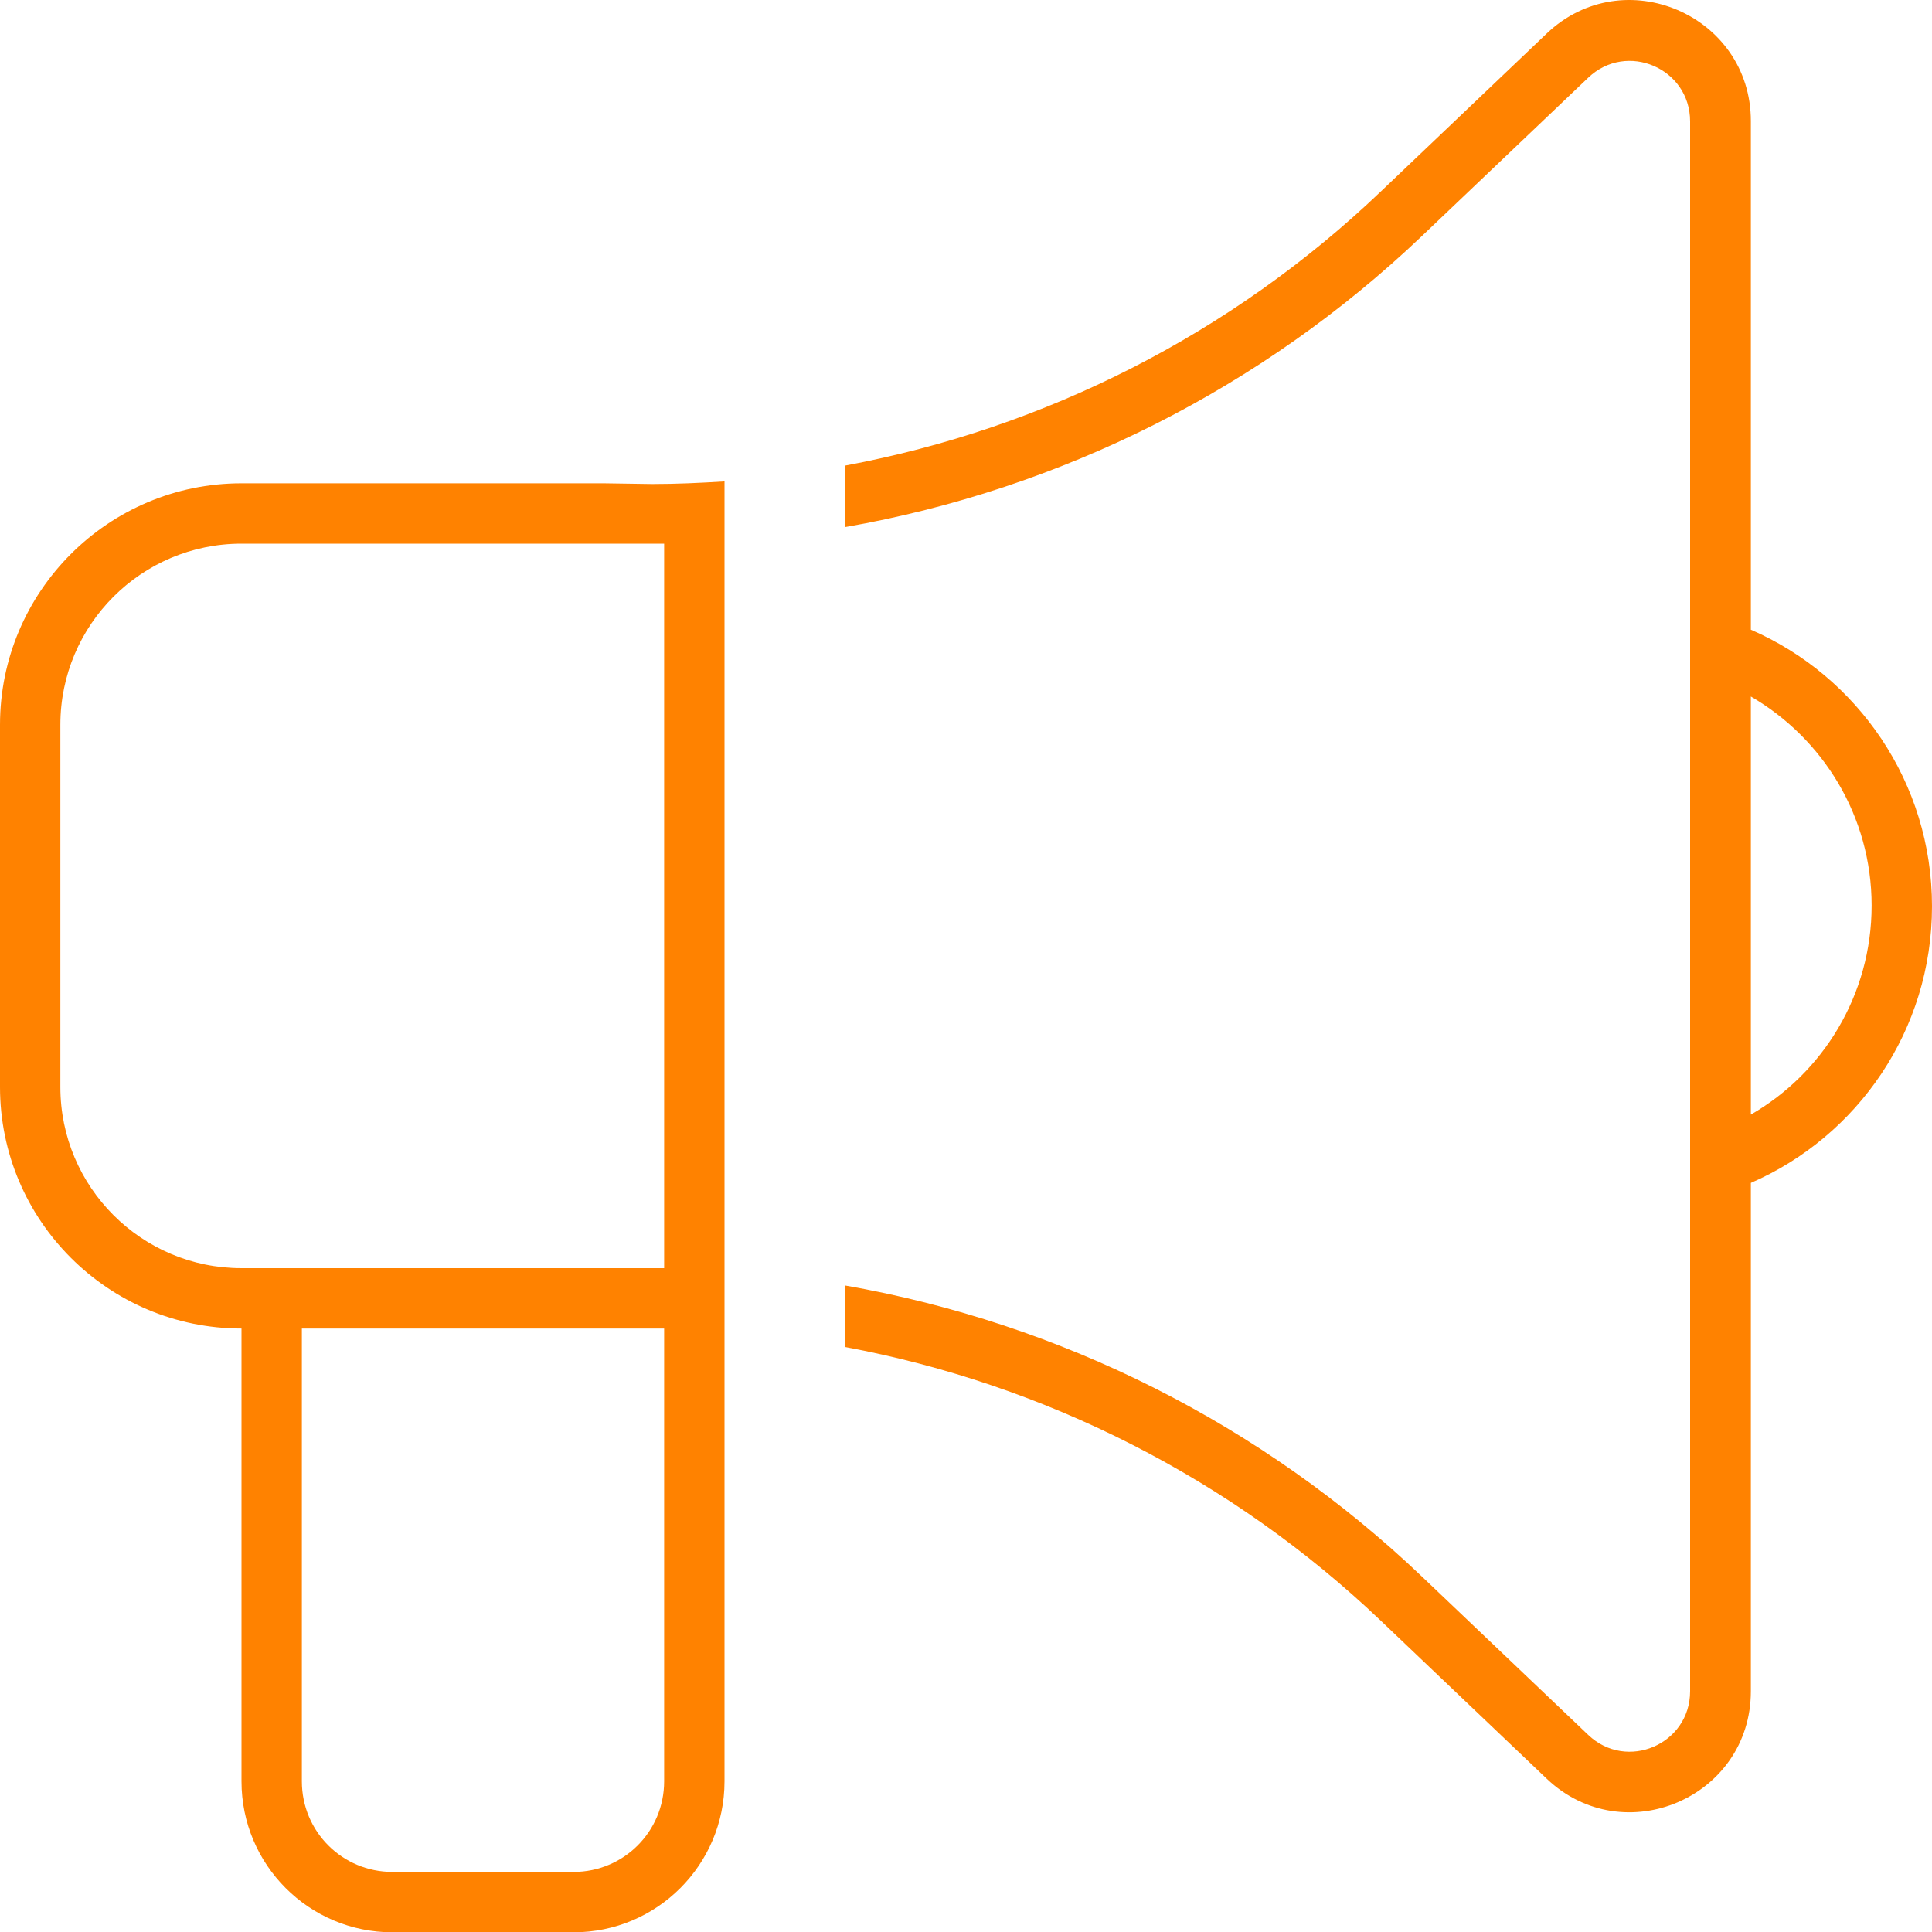 <svg width="45" height="45" viewBox="0 0 45 45" fill="none" xmlns="http://www.w3.org/2000/svg">
<g clip-path="url(#clip0_569_1374)">
<path d="M40.781 2.819C40.781 0.35 37.819 -0.925 36.026 0.78L32.159 4.463C28.688 7.776 24.346 9.974 19.688 10.844V12.276C24.706 11.398 29.391 9.051 33.126 5.491L36.993 1.809C37.89 0.956 39.366 1.589 39.366 2.828V39.391C39.366 40.63 37.89 41.263 36.993 40.41L33.126 36.727C29.391 33.168 24.706 30.821 19.688 29.942V31.375C24.346 32.245 28.688 34.442 32.159 37.747L36.026 41.43C37.819 43.135 40.781 41.869 40.781 39.391V27.552C43.269 26.471 45 23.992 45 21.109C45 18.227 43.269 15.748 40.781 14.667V2.819ZM16.875 36.569V11.213C16.312 11.248 15.75 11.274 15.188 11.274L14.062 11.257H5.625C2.522 11.257 0 13.779 0 16.882V25.319C0 28.422 2.522 30.944 5.625 30.944V41.491C5.625 43.434 7.198 45.007 9.141 45.007H13.359C15.302 45.007 16.875 43.434 16.875 41.491V36.569ZM40.781 25.97V16.223C42.46 17.198 43.594 19.009 43.594 21.092C43.594 23.175 42.46 24.994 40.781 25.961V25.97ZM15.469 30.944V41.491C15.469 42.66 14.528 43.601 13.359 43.601H9.141C7.972 43.601 7.031 42.66 7.031 41.491V30.944H15.469ZM15.188 29.538H5.625C3.296 29.538 1.406 27.648 1.406 25.319V16.882C1.406 14.553 3.296 12.663 5.625 12.663H15.469V29.538H15.188Z" fill="#FF8200"/>
</g>
<defs>
<clipPath id="clip0_569_1374">
<rect width="45" height="45.007" fill="white"/>
</clipPath>
</defs>
</svg>
